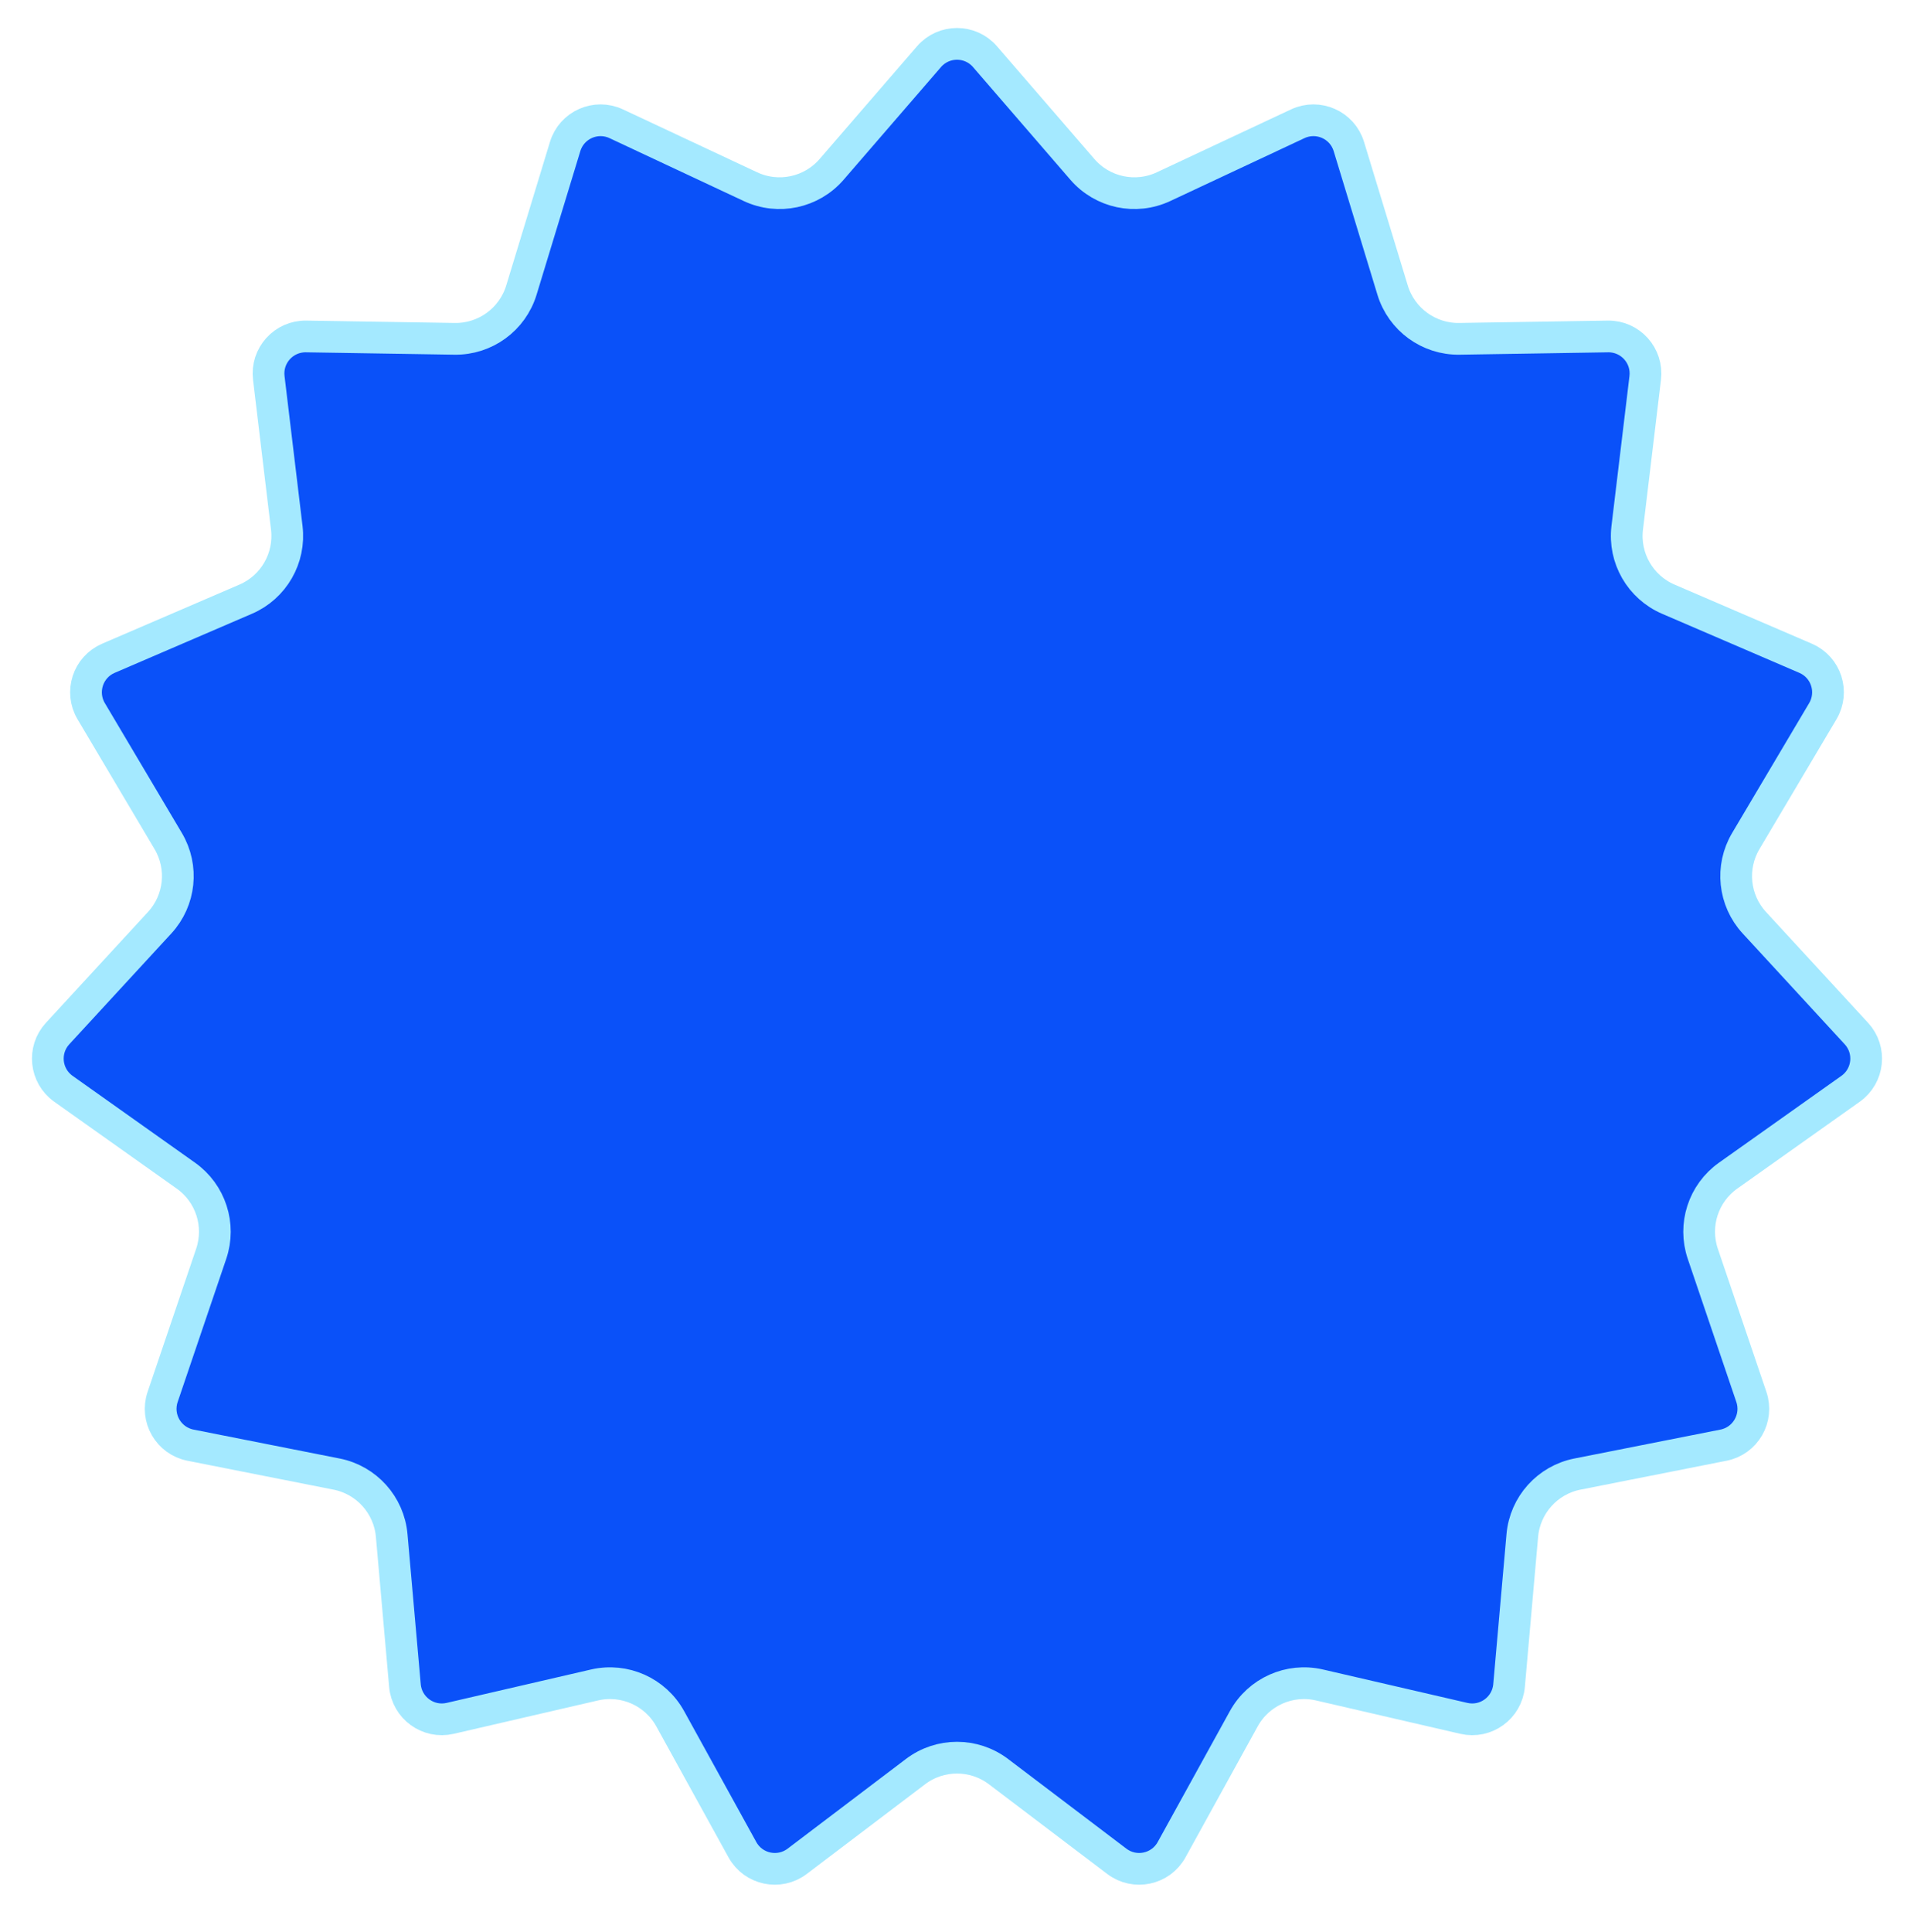 <?xml version="1.0" encoding="UTF-8"?> <svg xmlns="http://www.w3.org/2000/svg" width="543" height="548" viewBox="0 0 543 548" fill="none"> <path d="M279.445 16.076L307.068 48.041C312.779 54.649 322.187 56.654 330.096 52.948L368.169 35.107C373.957 32.394 380.805 35.439 382.668 41.554L395.08 82.291C397.615 90.61 405.351 96.245 414.046 96.106L456.155 95.432C462.517 95.331 467.506 100.865 466.748 107.182L461.642 149.716C460.612 158.298 465.355 166.535 473.295 169.952L512.251 186.715C518.071 189.219 520.364 196.268 517.131 201.717L495.276 238.559C490.882 245.968 491.868 255.382 497.704 261.718L526.655 293.151C530.942 297.807 530.168 305.169 525.005 308.83L490.269 333.46C483.233 338.449 480.311 347.467 483.083 355.634L496.862 396.234C498.902 402.244 495.184 408.677 488.957 409.909L447.517 418.108C439.012 419.791 432.64 426.886 431.877 435.522L428.118 478.093C427.557 484.447 421.507 488.837 415.293 487.4L374.33 477.926C365.835 475.961 357.069 479.874 352.859 487.509L332.381 524.651C329.291 530.257 321.946 531.816 316.844 527.95L283.279 502.509C276.314 497.23 266.686 497.23 259.721 502.509L226.156 527.95C221.054 531.816 213.709 530.257 210.619 524.651L190.141 487.509C185.931 479.874 177.165 475.961 168.67 477.926L127.707 487.4C121.493 488.837 115.443 484.447 114.882 478.093L111.123 435.522C110.36 426.886 103.988 419.791 95.483 418.108L54.043 409.909C47.816 408.677 44.098 402.244 46.138 396.234L59.917 355.634C62.689 347.467 59.767 338.449 52.731 333.46L17.995 308.83C12.832 305.169 12.058 297.807 16.345 293.151L45.296 261.718C51.132 255.382 52.118 245.968 47.724 238.559L25.869 201.717C22.636 196.268 24.929 189.219 30.749 186.715L69.705 169.952C77.645 166.535 82.388 158.298 81.358 149.716L76.252 107.182C75.494 100.865 80.483 95.331 86.845 95.432L128.954 96.106C137.649 96.245 145.385 90.61 147.92 82.291L160.332 41.554C162.195 35.439 169.043 32.394 174.831 35.107L212.904 52.948C220.813 56.654 230.221 54.649 235.932 48.041L263.555 16.076C267.743 11.229 275.257 11.229 279.445 16.076Z" fill="#0A51F9" stroke="#A4E9FF" stroke-width="9"></path> </svg> 